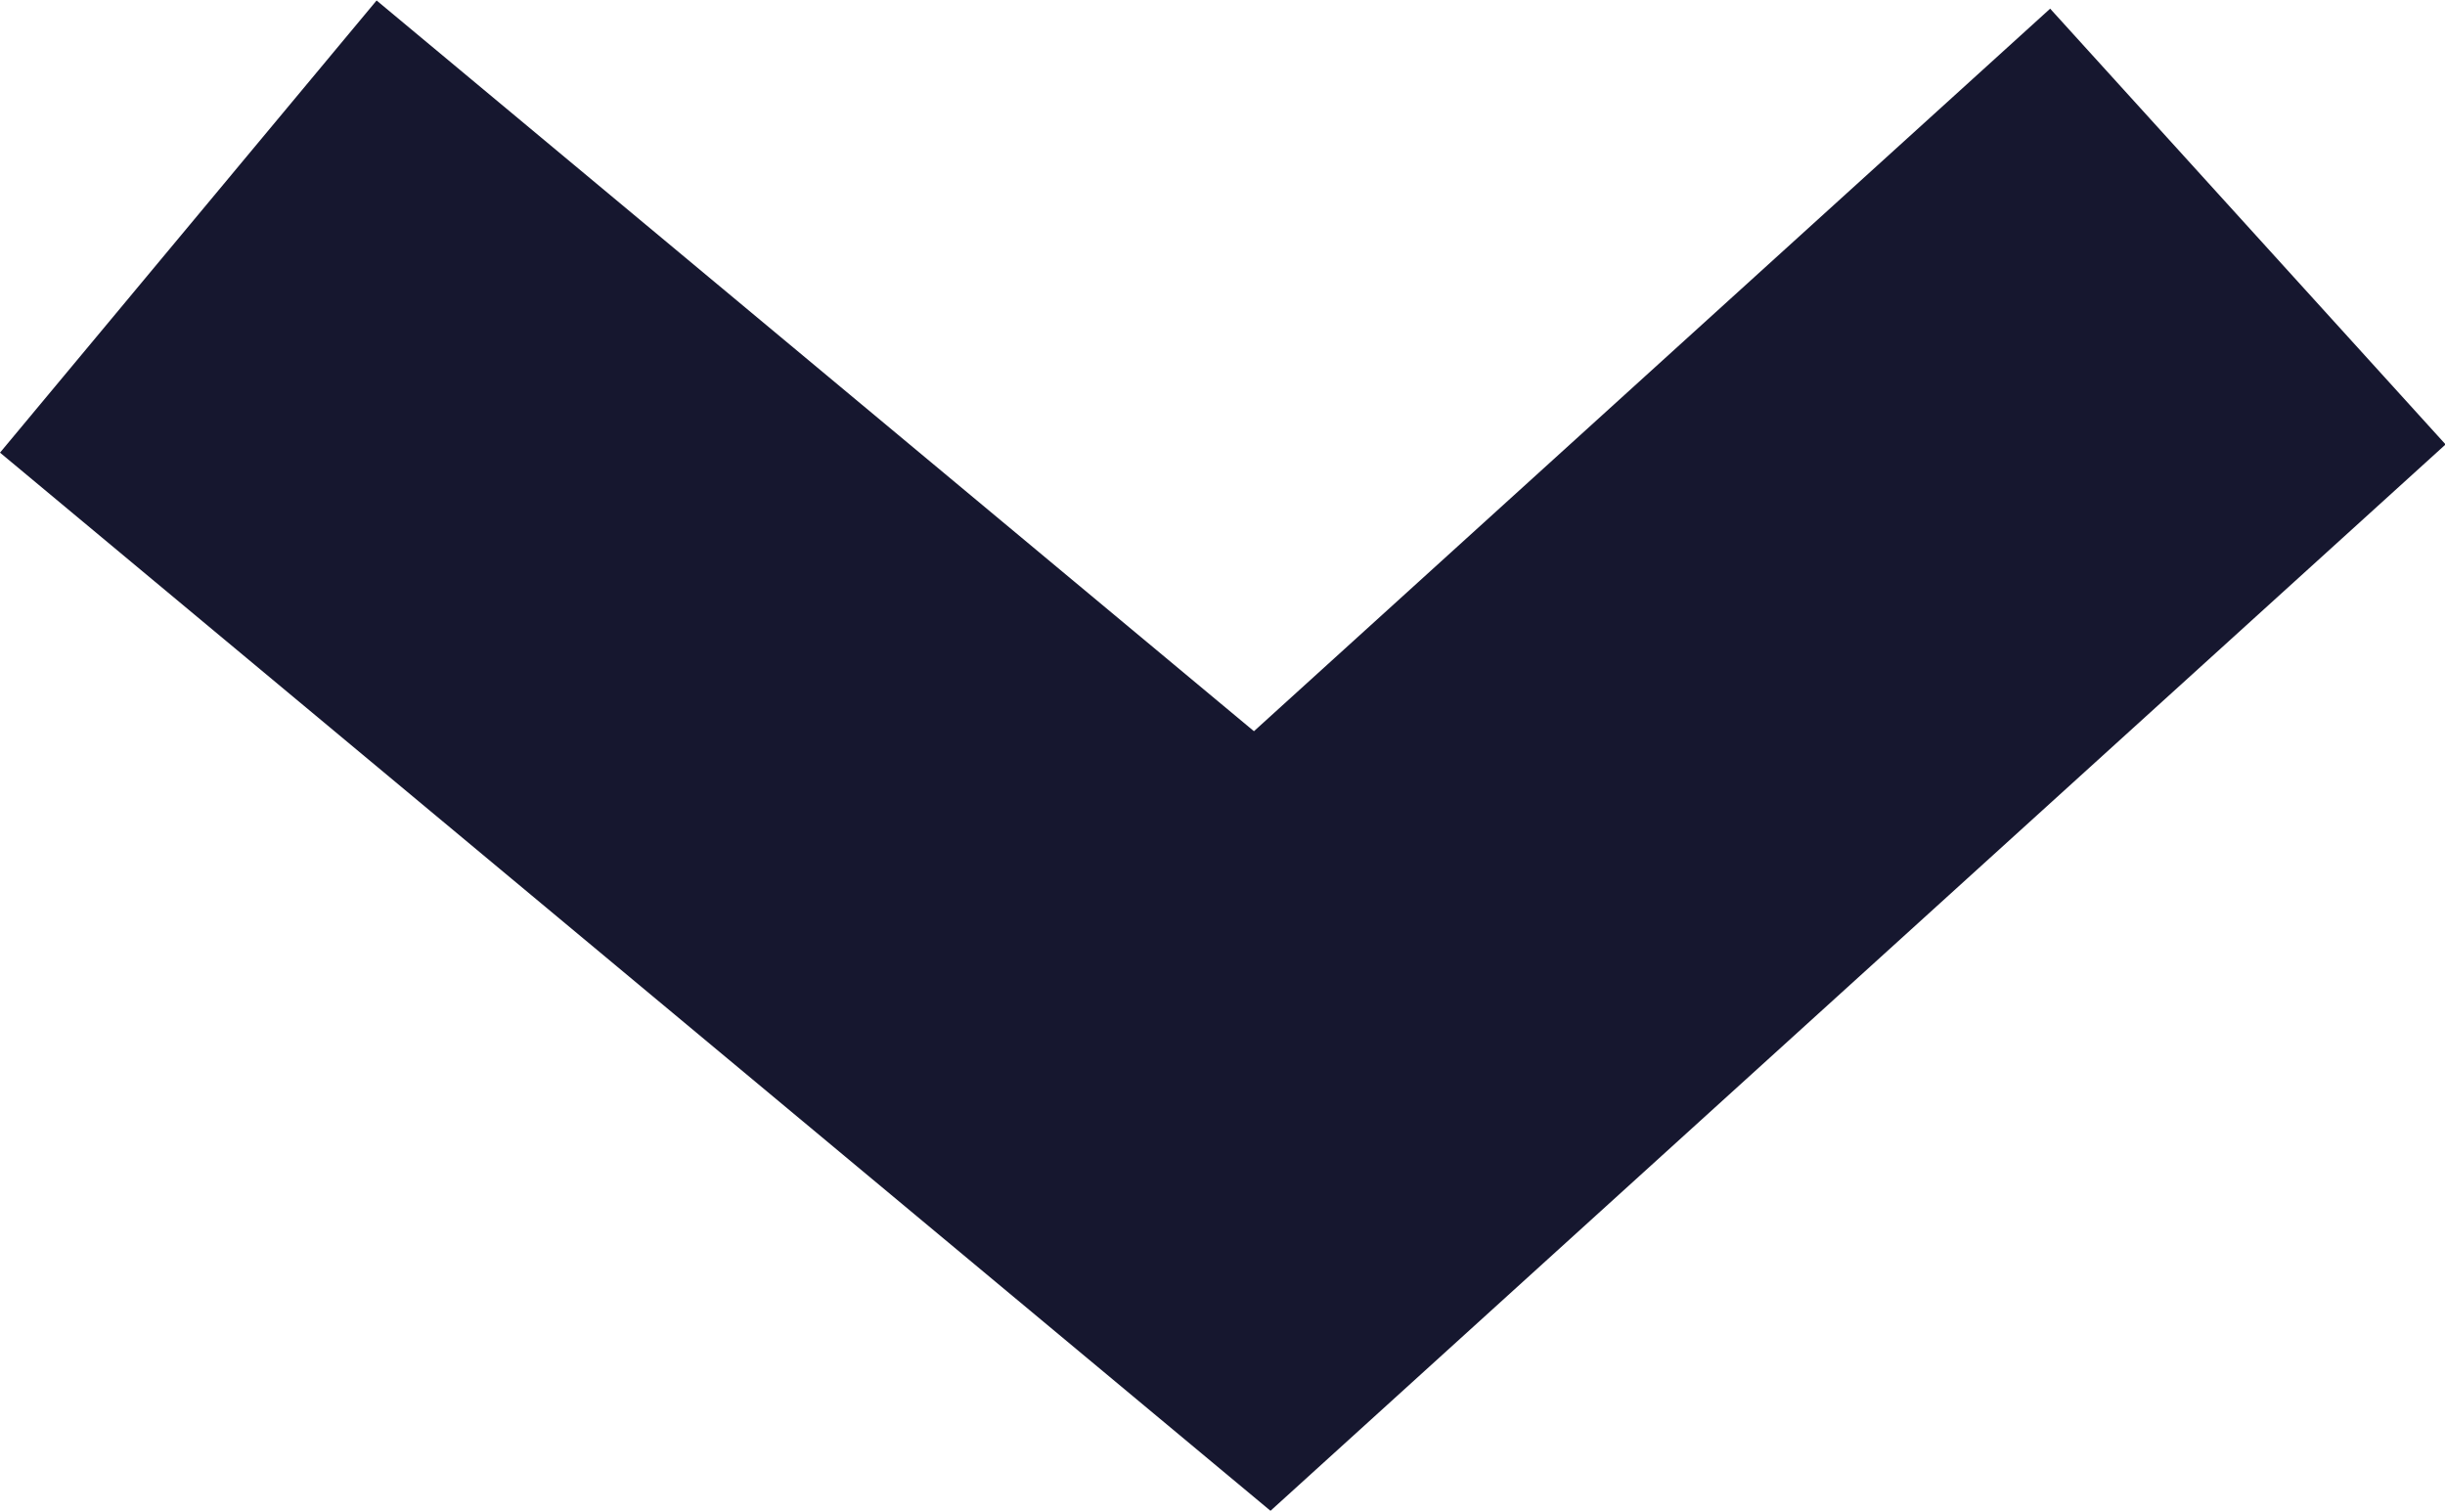 <svg xmlns="http://www.w3.org/2000/svg" width="8.31" height="5.14" viewBox="0 0 8.31 5.14"><defs><style>.cls-1{fill:none;stroke:#16172f;stroke-miterlimit:10;stroke-width:2px;fill-rule:evenodd;}</style></defs><title>アセット 2</title><g id="レイヤー_2" data-name="レイヤー 2"><g id="ヘッダー"><polyline class="cls-1" points="0.64 0.77 4.29 3.81 7.64 0.77"/></g></g></svg>